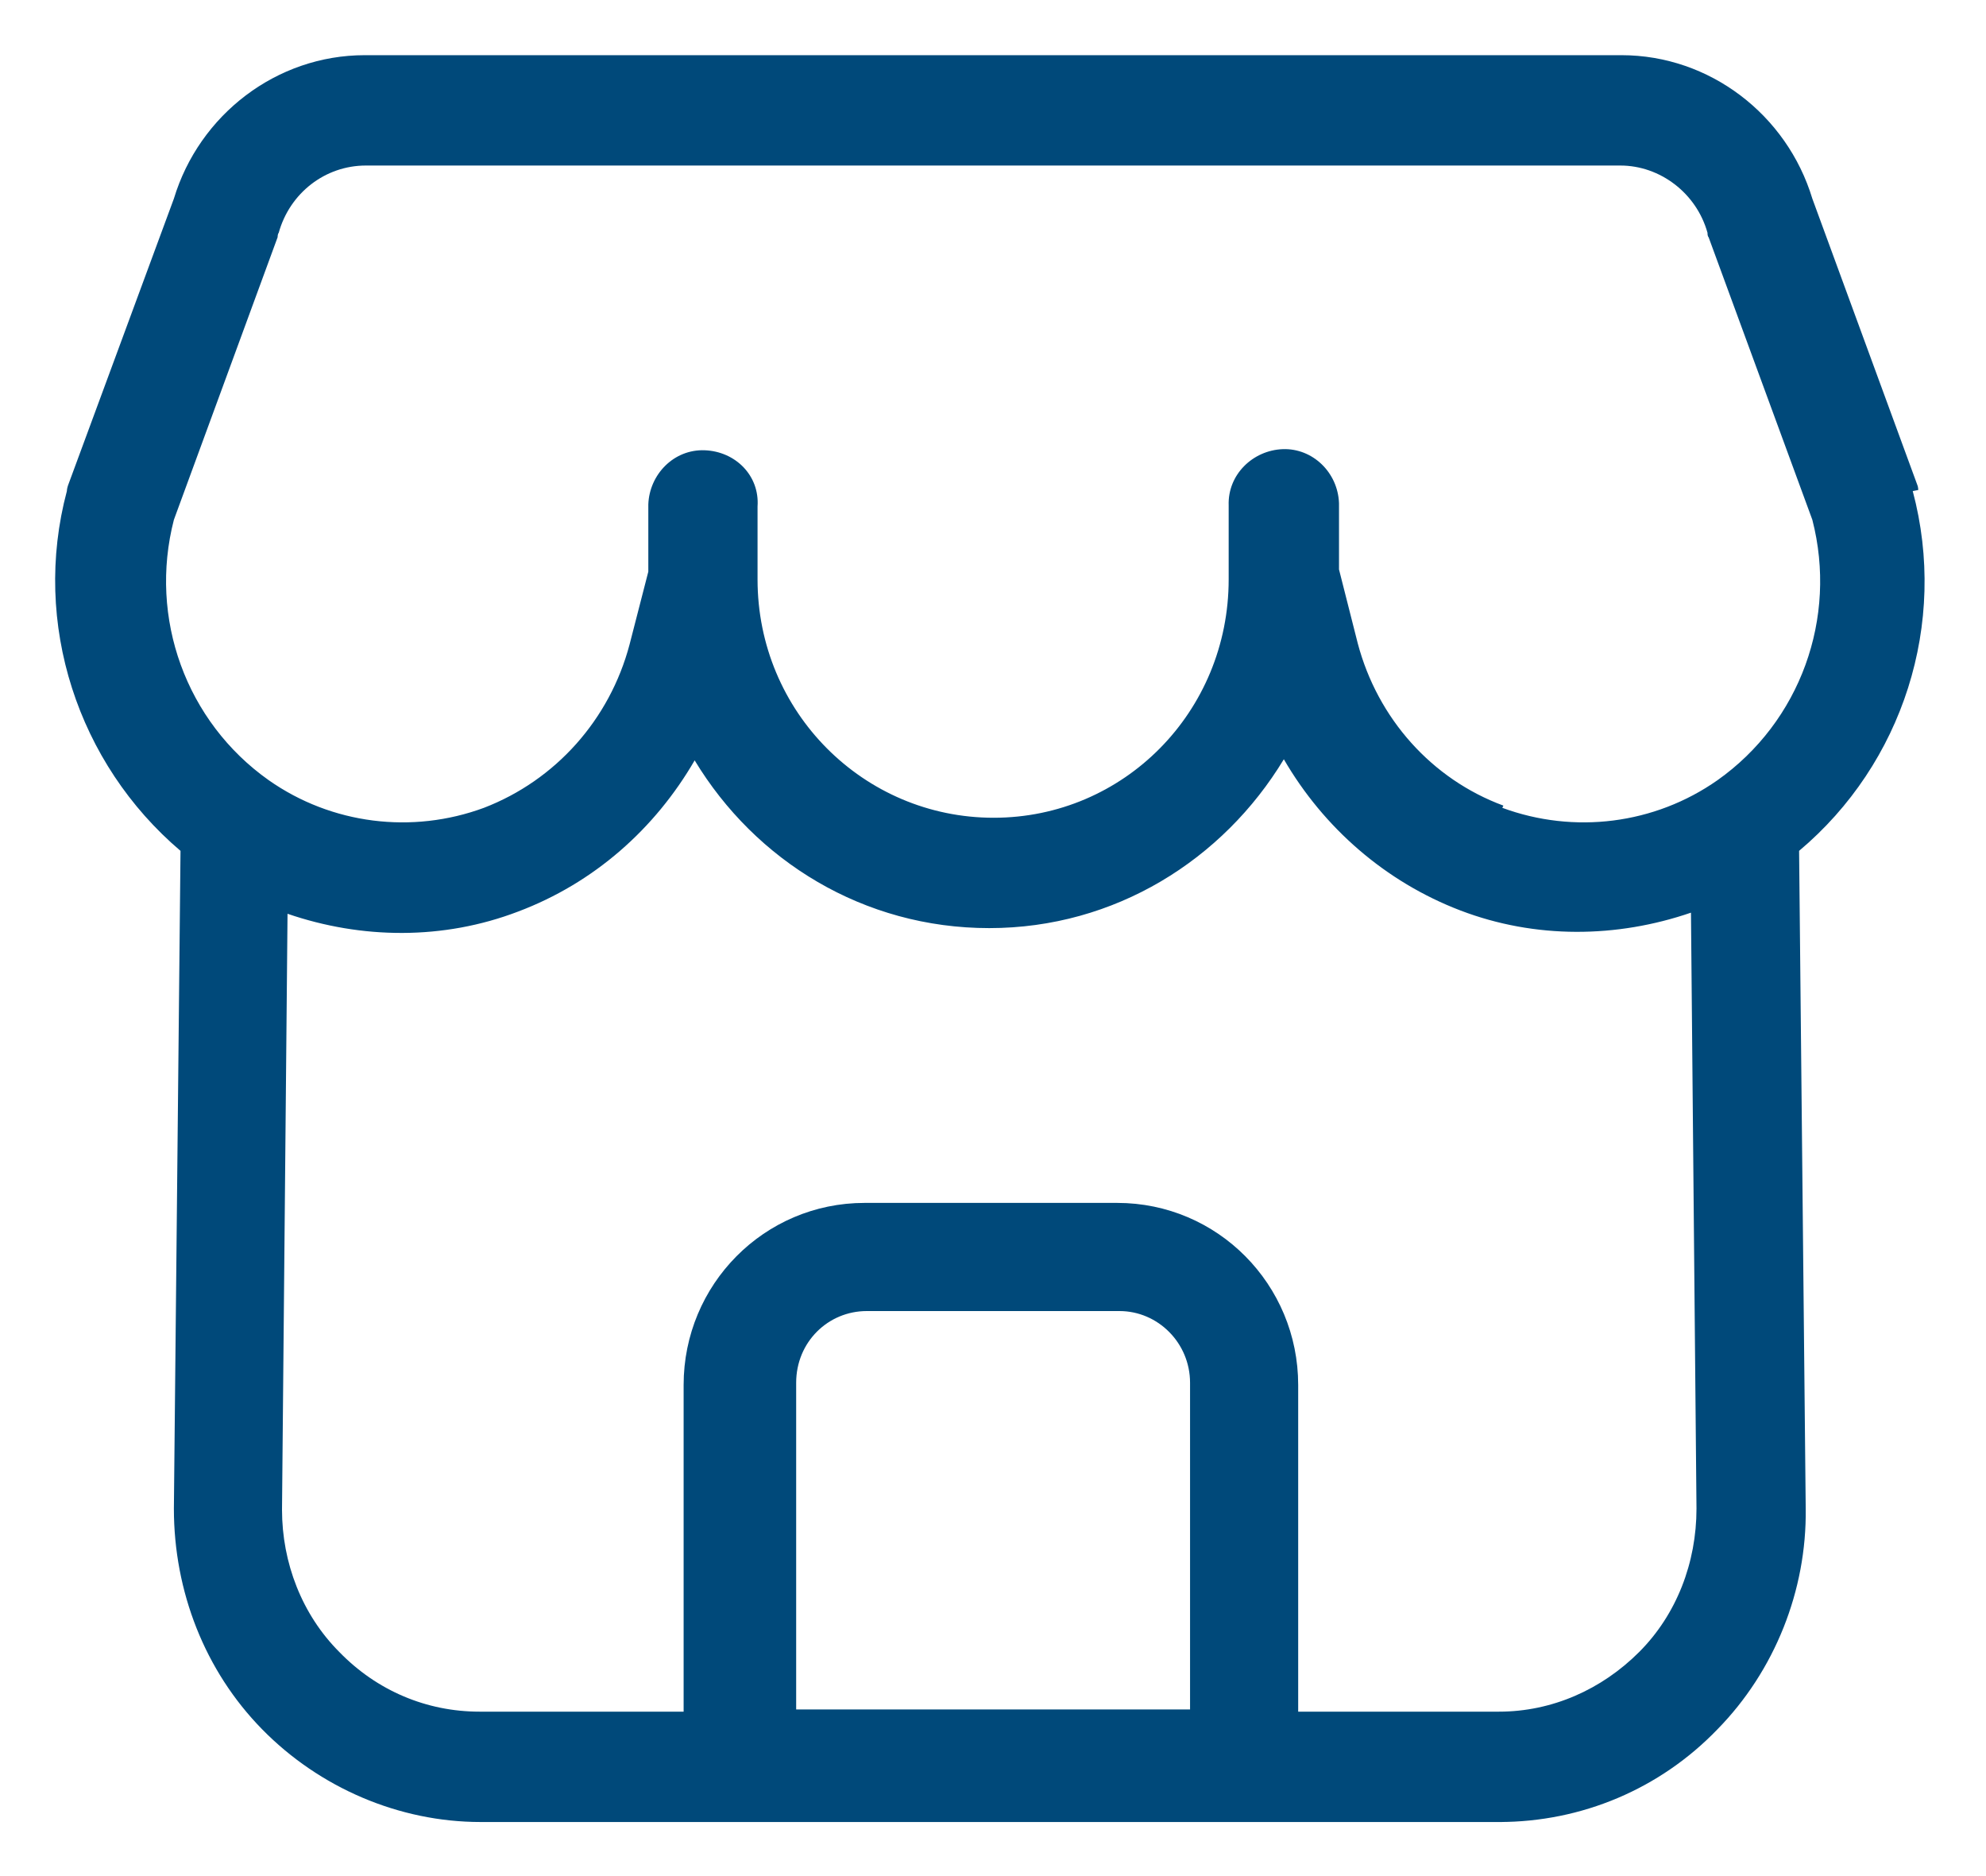 <svg width="18" height="17" viewBox="0 0 18 17" fill="none" xmlns="http://www.w3.org/2000/svg">
<path d="M17.386 4.44C17.386 4.44 17.386 4.41 17.376 4.39L16.906 4.56L17.376 4.39L16.426 1.8C16.196 1.04 15.496 0.5 14.696 0.5H3.306C2.506 0.5 1.806 1.04 1.576 1.8L0.616 4.4L1.086 4.57L0.616 4.4C0.616 4.4 0.606 4.43 0.606 4.45C0.286 5.65 0.706 6.92 1.636 7.71L1.576 13.67C1.576 14.42 1.856 15.14 2.376 15.67C2.896 16.2 3.616 16.51 4.356 16.51H6.706H11.276H13.616V15.51H11.766V12.55C11.766 11.64 11.036 10.9 10.126 10.9H7.836C6.926 10.9 6.196 11.64 6.196 12.55V15.51H4.346C3.866 15.51 3.416 15.32 3.076 14.97C2.736 14.63 2.556 14.16 2.556 13.68H2.106H2.056H2.556L2.606 8.28C3.276 8.51 4.016 8.52 4.696 8.26C5.386 8 5.936 7.51 6.296 6.89C6.846 7.8 7.826 8.41 8.966 8.41C10.106 8.41 11.086 7.79 11.636 6.88C11.996 7.5 12.556 7.99 13.236 8.25C13.916 8.51 14.656 8.5 15.326 8.27L15.376 13.67H15.846H15.836H15.376C15.376 14.16 15.196 14.63 14.856 14.97C14.516 15.31 14.066 15.51 13.586 15.51V16.51C14.336 16.51 15.046 16.21 15.566 15.67C16.086 15.14 16.376 14.41 16.366 13.67L16.306 7.71C17.246 6.92 17.656 5.65 17.336 4.45L17.386 4.44ZM7.856 11.88H10.146C10.496 11.88 10.786 12.17 10.786 12.53V15.49H7.216V12.53C7.216 12.16 7.506 11.88 7.856 11.88ZM13.626 7.3C12.976 7.06 12.486 6.51 12.306 5.83L12.136 5.16V4.56C12.126 4.28 11.896 4.06 11.626 4.07C11.356 4.08 11.126 4.3 11.136 4.58V5.25C11.136 6.45 10.186 7.41 9.006 7.41C7.826 7.41 6.866 6.45 6.866 5.25V4.59C6.886 4.31 6.666 4.09 6.386 4.08C6.106 4.07 5.886 4.3 5.876 4.57V5.18L5.706 5.84C5.526 6.52 5.036 7.07 4.386 7.32C3.736 7.56 3.006 7.47 2.436 7.07C1.686 6.54 1.346 5.6 1.576 4.71L2.516 2.15C2.516 2.15 2.516 2.12 2.526 2.11L2.046 1.98L2.526 2.11C2.626 1.75 2.946 1.5 3.316 1.5H14.686C15.046 1.5 15.376 1.75 15.476 2.11L15.956 1.98L15.476 2.11C15.476 2.12 15.476 2.14 15.486 2.15L16.426 4.71C16.656 5.6 16.316 6.54 15.566 7.07C14.996 7.47 14.266 7.56 13.616 7.32L13.626 7.3Z" fill="#00497A"/>
</svg>
